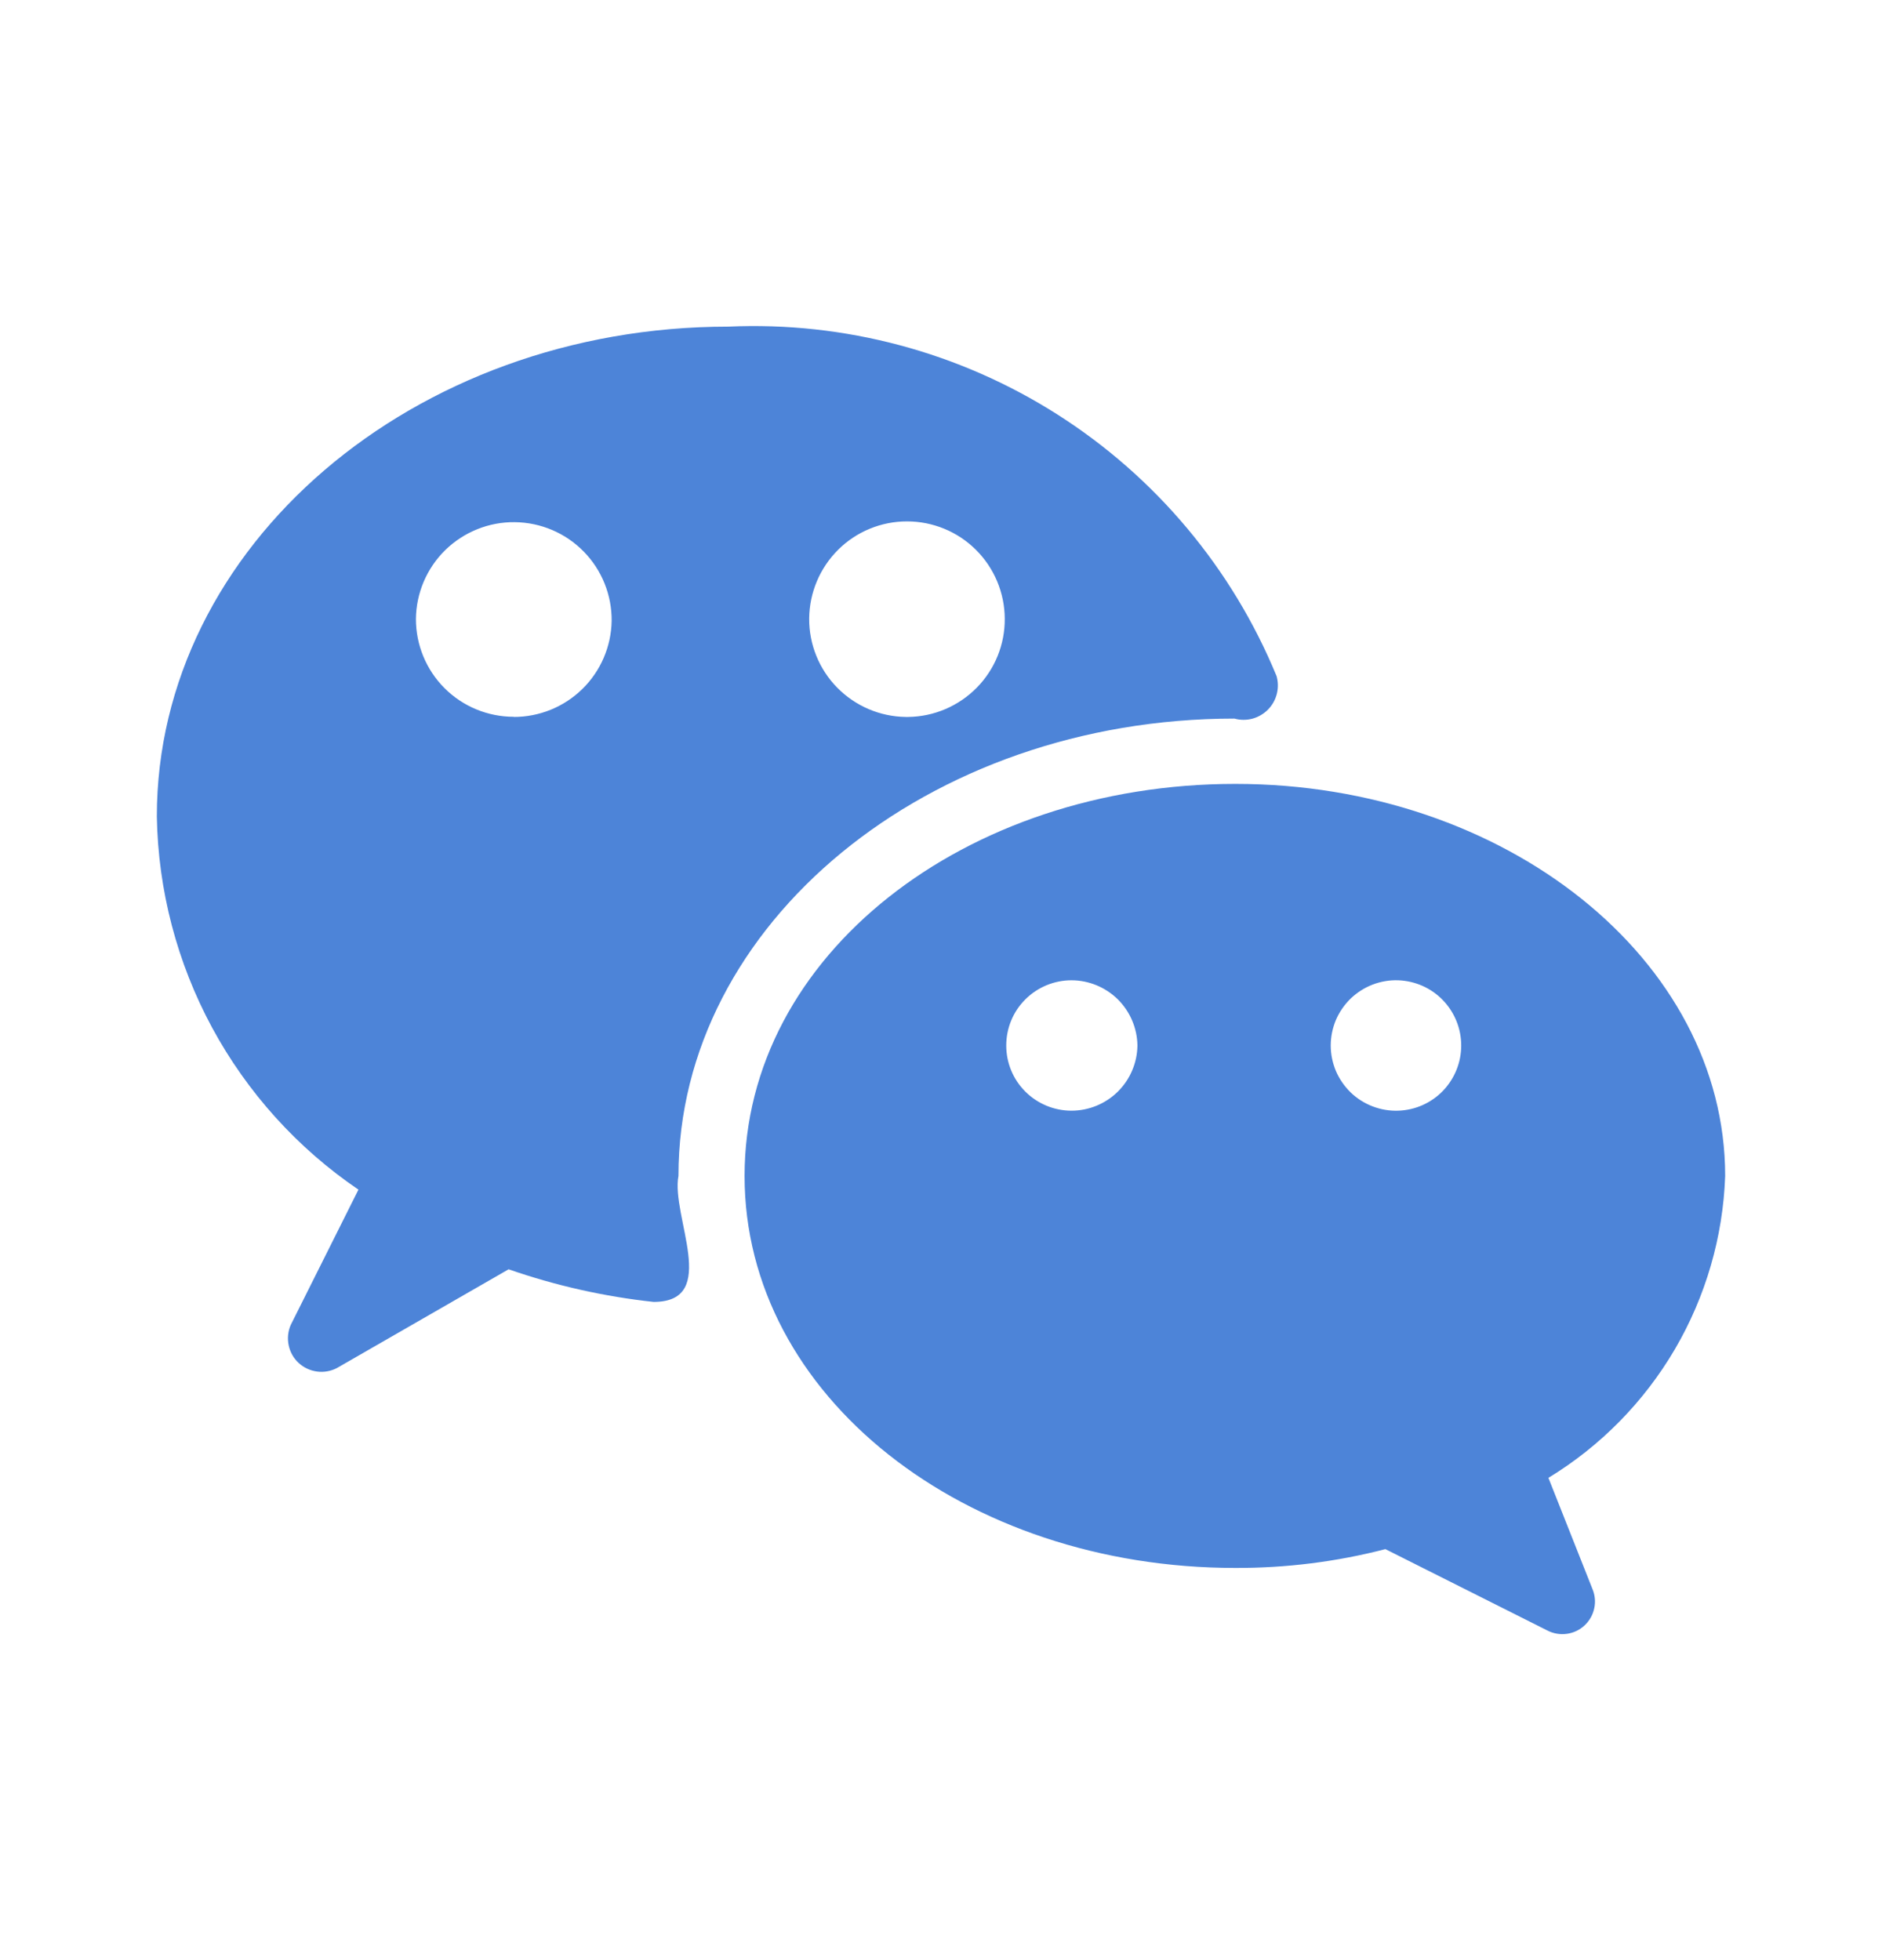 <svg width="24" height="25" viewBox="0 0 24 25" fill="none" xmlns="http://www.w3.org/2000/svg">
<path d="M16.278 8.62C15.713 7.249 14.738 6.085 13.487 5.288C12.236 4.491 10.769 4.099 9.287 4.166C5.27 4.166 2 6.967 2 10.414C2.016 11.355 2.258 12.279 2.705 13.107C3.153 13.935 3.793 14.644 4.571 15.173L3.707 16.9C3.672 16.981 3.663 17.071 3.681 17.157C3.699 17.244 3.743 17.323 3.808 17.383C3.873 17.443 3.955 17.481 4.042 17.493C4.13 17.505 4.219 17.489 4.297 17.448L6.486 16.189C7.085 16.397 7.705 16.537 8.335 16.605C9.188 16.605 8.554 15.511 8.652 14.997C8.652 11.78 11.836 9.165 15.742 9.165C15.817 9.186 15.897 9.186 15.972 9.166C16.048 9.145 16.116 9.105 16.171 9.049C16.226 8.993 16.264 8.924 16.283 8.848C16.302 8.772 16.3 8.693 16.278 8.618M6.551 9.142C6.22 9.142 5.903 9.011 5.669 8.777C5.435 8.543 5.304 8.226 5.304 7.895C5.307 7.564 5.442 7.248 5.678 7.016C5.915 6.785 6.234 6.656 6.564 6.66C6.895 6.663 7.212 6.798 7.443 7.034C7.675 7.27 7.803 7.589 7.8 7.92C7.794 8.247 7.66 8.559 7.426 8.788C7.192 9.017 6.877 9.145 6.55 9.144M11.55 9.144C11.221 9.14 10.907 9.005 10.676 8.77C10.445 8.535 10.317 8.218 10.319 7.889C10.322 7.56 10.454 7.245 10.688 7.012C10.921 6.78 11.237 6.65 11.566 6.65C11.896 6.65 12.212 6.78 12.445 7.012C12.679 7.245 12.811 7.56 12.813 7.889C12.816 8.218 12.688 8.535 12.457 8.77C12.226 9.005 11.912 9.14 11.583 9.144H11.55Z" fill="#4D84D8"/>
<path d="M22 14.998C22 12.241 19.2 9.998 15.753 9.998C12.306 9.998 9.495 12.186 9.495 14.998C9.495 17.81 12.306 19.998 15.753 19.998C16.399 20 17.042 19.92 17.667 19.758L19.735 20.797C19.811 20.836 19.898 20.85 19.983 20.838C20.068 20.826 20.147 20.788 20.209 20.729C20.271 20.67 20.314 20.594 20.331 20.51C20.349 20.426 20.339 20.339 20.305 20.26L19.746 18.849C20.411 18.444 20.965 17.88 21.359 17.208C21.752 16.536 21.973 15.776 22 14.998ZM13.663 14.166C13.443 14.166 13.231 14.078 13.075 13.922C12.919 13.767 12.832 13.555 12.832 13.335C12.832 13.114 12.919 12.902 13.075 12.747C13.231 12.591 13.443 12.503 13.663 12.503C13.885 12.503 14.097 12.591 14.255 12.746C14.412 12.902 14.502 13.114 14.505 13.335C14.502 13.556 14.412 13.768 14.255 13.923C14.097 14.079 13.884 14.166 13.663 14.166ZM17.831 14.166C17.72 14.17 17.608 14.151 17.504 14.111C17.4 14.071 17.305 14.011 17.224 13.933C17.144 13.855 17.08 13.762 17.036 13.66C16.993 13.557 16.97 13.446 16.97 13.335C16.97 13.223 16.993 13.112 17.036 13.009C17.08 12.907 17.144 12.814 17.224 12.736C17.305 12.659 17.4 12.598 17.504 12.558C17.608 12.518 17.72 12.499 17.831 12.503C18.047 12.511 18.251 12.601 18.401 12.757C18.55 12.912 18.634 13.119 18.634 13.335C18.634 13.55 18.55 13.758 18.401 13.913C18.251 14.068 18.047 14.159 17.831 14.166Z" fill="#4D84D8"/>
</svg>
